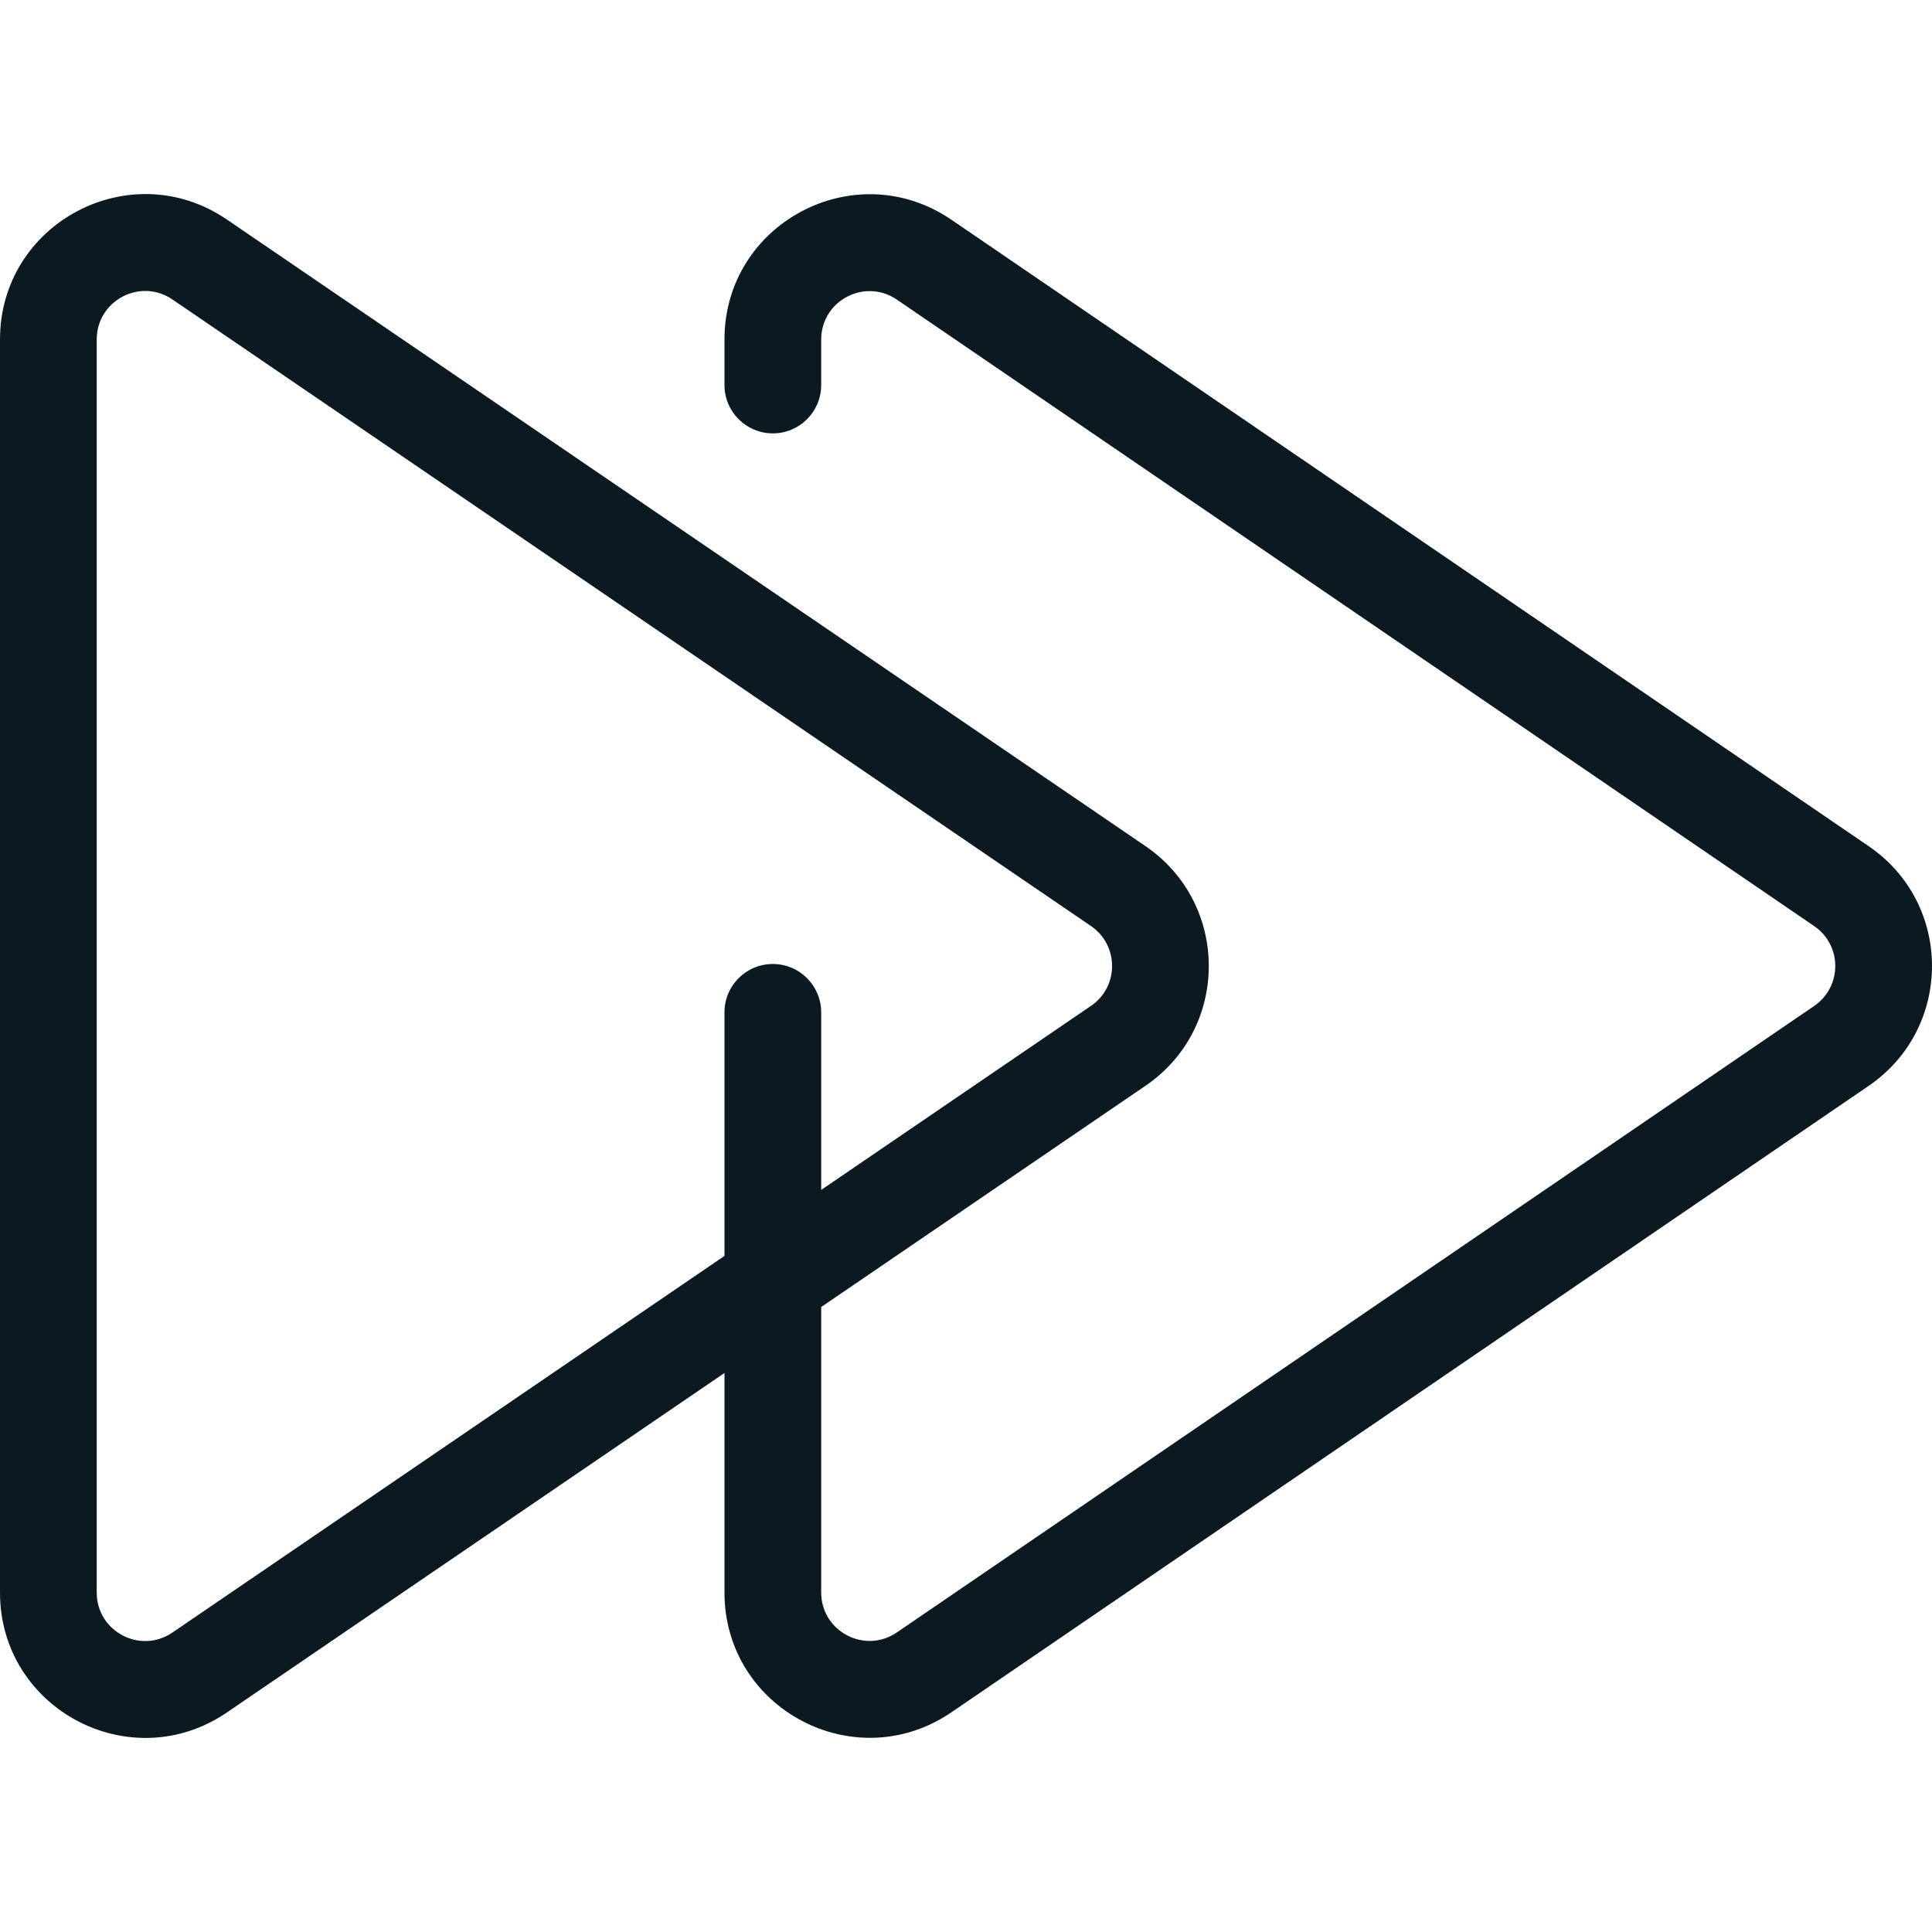 <?xml version="1.0" encoding="UTF-8"?>
<svg xmlns="http://www.w3.org/2000/svg" xmlns:xlink="http://www.w3.org/1999/xlink" version="1.1" width="512" height="512" x="0" y="0" viewBox="0 0 597.054 597.054" style="enable-background:new 0 0 512 512" xml:space="preserve" class="">
  <g>
    <path d="M223.886 424.303 70.117 529.207C40.354 549.515 0 528.191 0 492.173V104.911c0-36.039 40.347-57.375 70.116-37.066l283.869 193.631c26.097 17.801 26.097 56.316.003 74.071l-100.211 68.364v88.222c0 12.019 13.45 19.118 23.375 12.348l283.475-193.595c8.713-5.96 8.713-18.761.006-24.701L277.157 92.589c-9.931-6.775-23.381.326-23.381 12.344v14.049c0 8.254-6.691 14.945-14.945 14.945-8.254 0-14.945-6.691-14.945-14.945v-14.049c0-36.04 40.348-57.344 70.123-37.031l283.476 193.596c26.091 17.798 26.091 56.229.006 74.067L294.003 529.168c-29.769 20.311-70.117-.995-70.117-37.034v-67.831zm0-36.182L53.272 504.517c-9.921 6.767-23.381-.344-23.381-12.345V104.911c0-12.027 13.458-19.143 23.381-12.373l283.87 193.631c8.698 5.932 8.698 18.769.015 24.676l-83.38 56.884V312.85c0-8.254-6.691-14.945-14.945-14.945-8.254 0-14.945 6.691-14.945 14.945v75.271z" style="fill-rule:evenodd;clip-rule:evenodd;" fill="#0b1a21" opacity="1" data-original="#000000" class=""></path>
  </g>
</svg>
